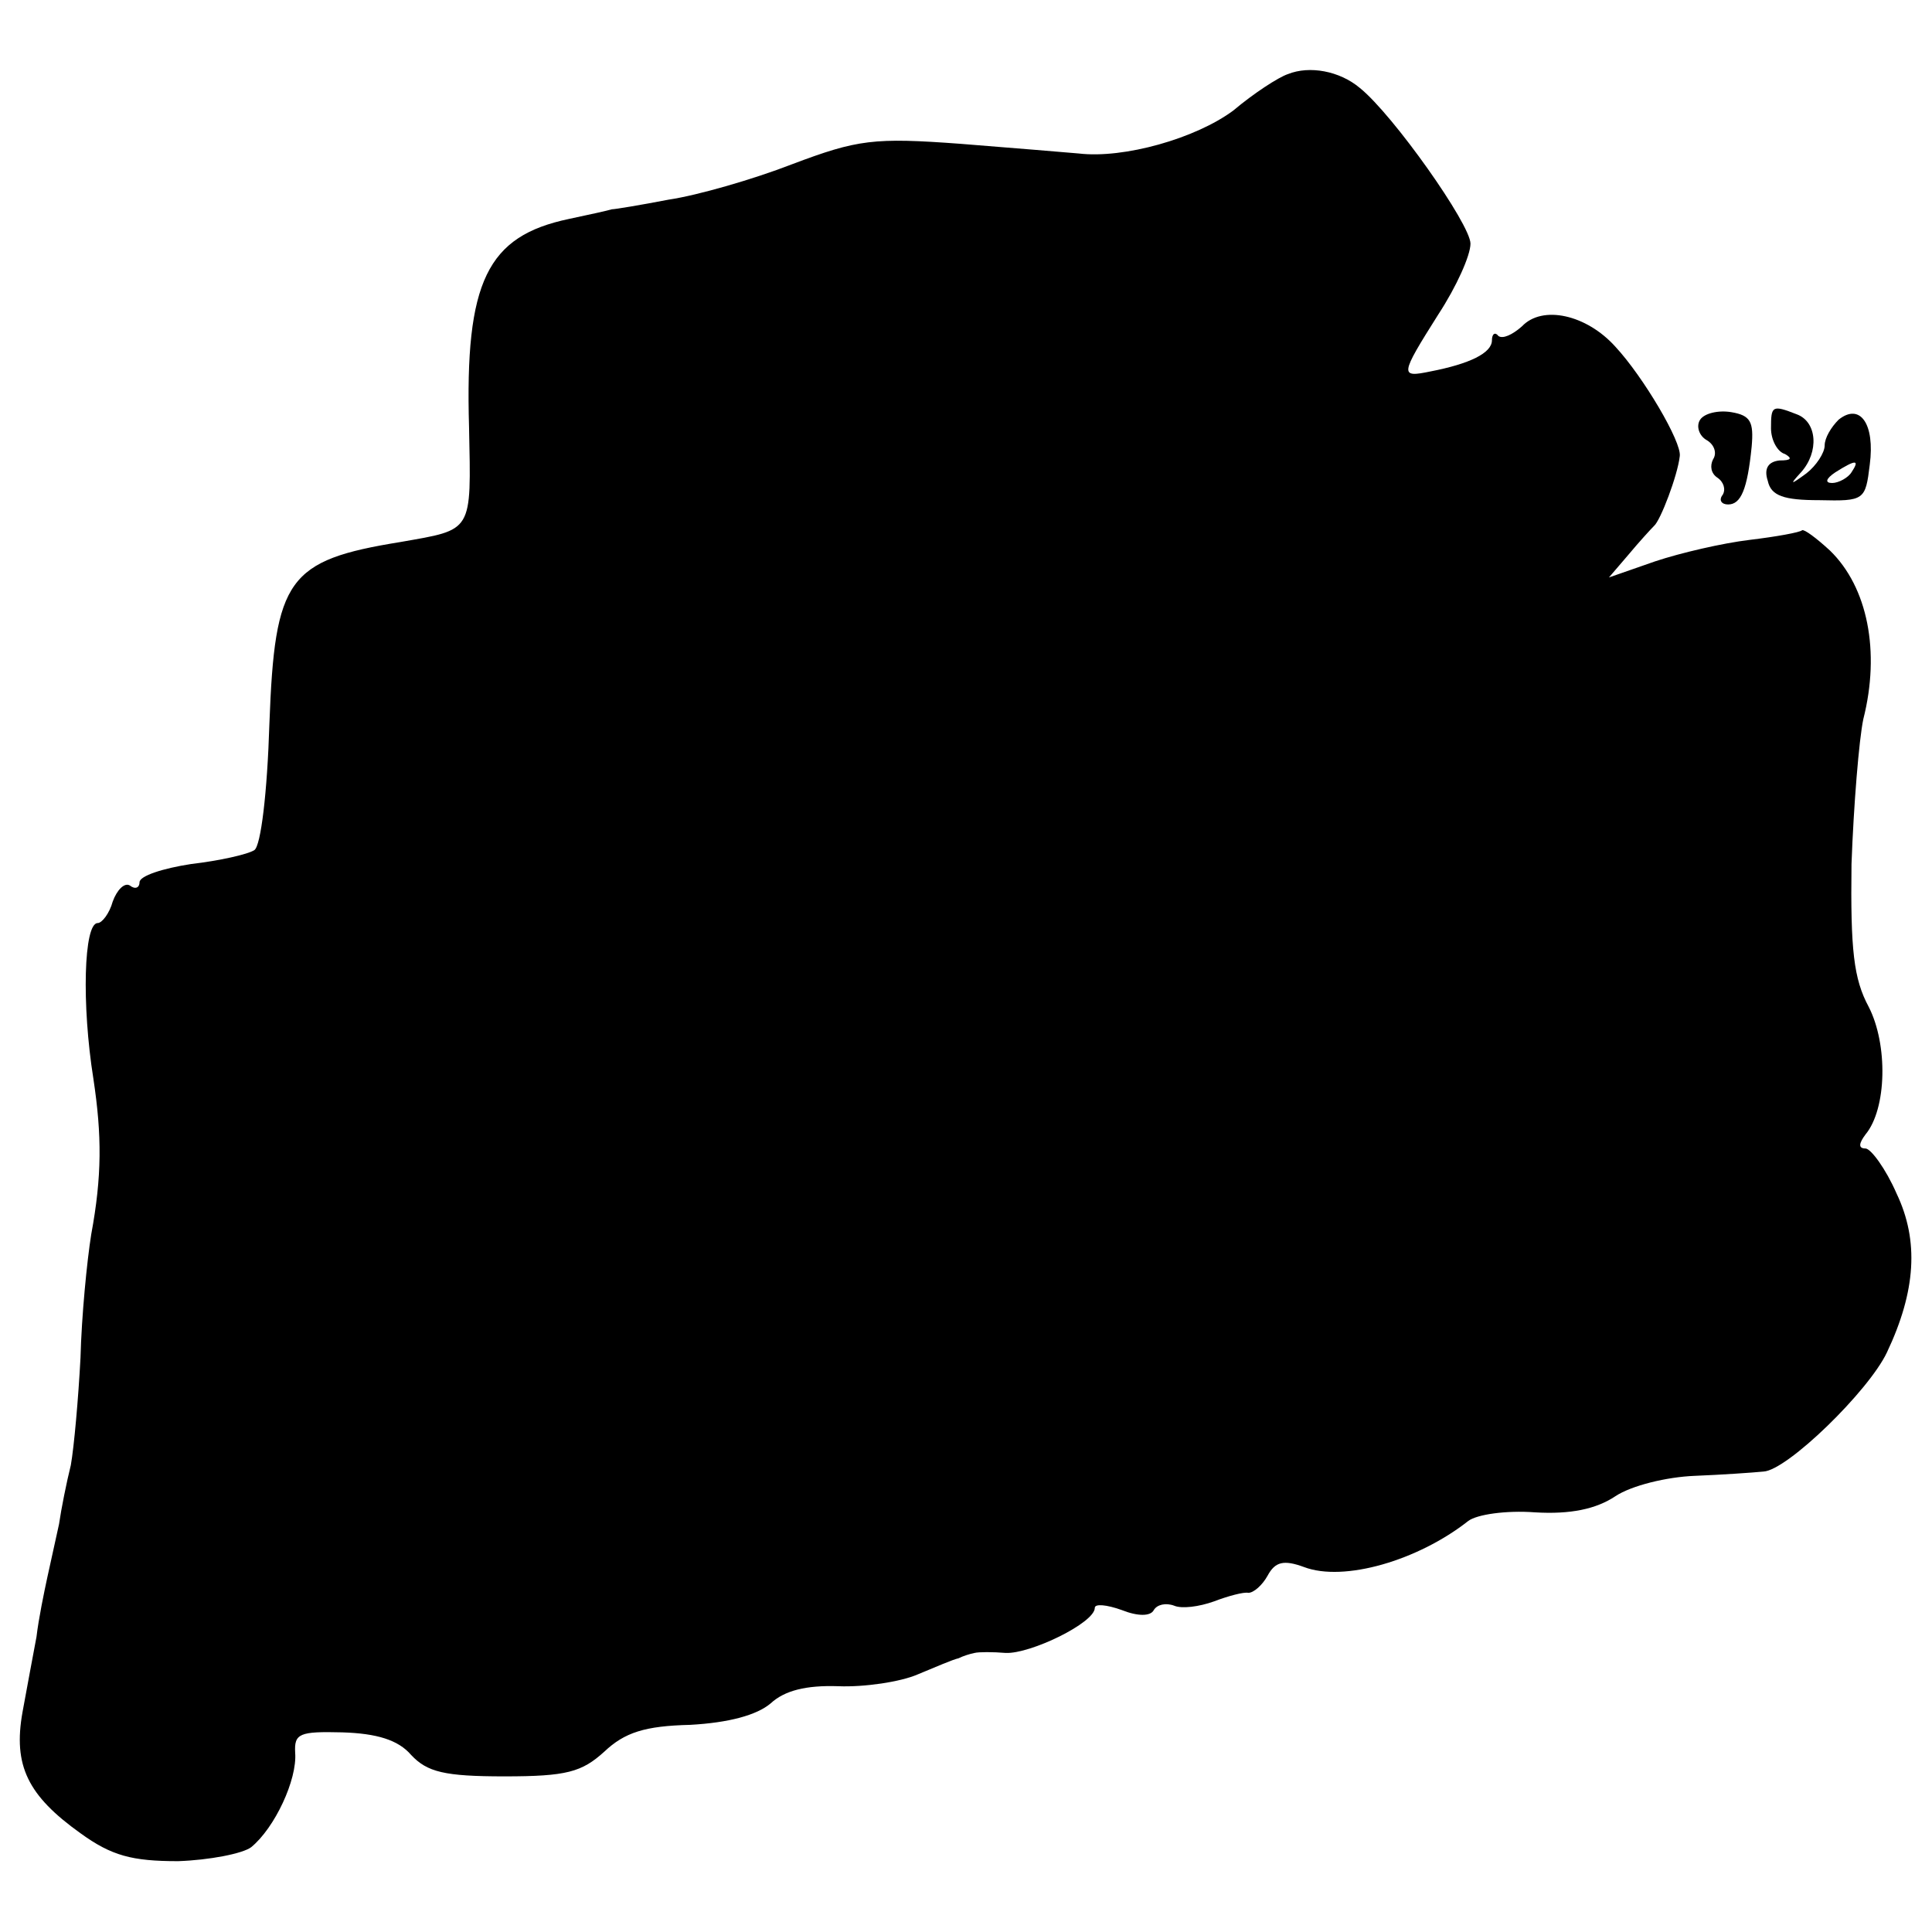 <?xml version="1.0" standalone="no"?>
<!DOCTYPE svg PUBLIC "-//W3C//DTD SVG 20010904//EN"
 "http://www.w3.org/TR/2001/REC-SVG-20010904/DTD/svg10.dtd">
<svg version="1.0" xmlns="http://www.w3.org/2000/svg"
 width="180pt" height="180pt" viewBox="0 0 180 180"
 preserveAspectRatio="xMidYMid meet">
<g transform="translate(0,180) scale(0.1,-0.1)"
fill="#000000" stroke="none">
<path d="M1200 1731 c-9 -3 -32 -18 -51 -34 -35 -26 -102 -45 -144 -40 -11 1
-60 5 -110 9 -81 6 -96 4 -157 -19 -36 -14 -88 -29 -115 -33 -26 -5 -50 -9
-53 -9 -3 -1 -21 -5 -40 -9 -76 -16 -97 -58 -93 -194 2 -99 4 -95 -64 -107
-105 -17 -117 -34 -122 -169 -2 -65 -8 -114 -14 -118 -6 -4 -33 -10 -59 -13
-26 -4 -48 -11 -48 -17 0 -5 -4 -7 -9 -3 -5 3 -12 -4 -16 -15 -3 -11 -10 -20
-14 -20 -13 0 -15 -76 -4 -145 8 -53 8 -91 -2 -145 -4 -25 -9 -76 -10 -115 -2
-38 -6 -83 -9 -100 -4 -16 -9 -41 -11 -55 -3 -14 -8 -36 -11 -50 -3 -14 -8
-38 -10 -55 -3 -16 -9 -48 -13 -70 -9 -50 5 -78 54 -113 29 -21 48 -26 91 -26
29 1 60 7 68 13 22 18 43 63 41 88 -1 18 4 20 44 19 32 -1 52 -7 64 -21 15
-16 31 -20 87 -20 58 0 72 4 93 23 19 18 38 24 80 25 36 2 62 9 75 20 13 12
33 17 63 16 24 -1 58 4 74 11 17 7 33 14 38 15 4 2 10 4 15 5 4 1 17 1 29 0
23 -1 83 28 83 42 0 4 11 3 25 -2 15 -6 27 -6 30 0 3 5 11 7 19 4 7 -3 23 -1
37 4 13 5 28 9 32 8 5 0 13 7 18 16 7 13 15 15 34 8 37 -14 106 6 153 43 8 6
35 10 62 8 33 -2 57 3 75 15 15 10 48 18 74 19 25 1 54 3 64 4 22 1 98 75 115
111 27 57 30 104 9 148 -10 23 -24 42 -29 42 -7 0 -6 5 0 13 20 24 21 84 3
119 -14 26 -17 53 -16 133 2 55 7 116 11 135 16 63 4 123 -31 157 -13 12 -24
20 -26 19 -2 -2 -24 -6 -49 -9 -25 -3 -64 -12 -88 -20 l-43 -15 18 21 c10 12
21 24 24 27 6 5 22 47 24 65 2 13 -34 74 -60 102 -27 30 -68 39 -87 19 -9 -8
-18 -12 -22 -9 -3 4 -6 2 -6 -4 0 -12 -21 -22 -57 -29 -29 -6 -29 -4 7 53 17
26 30 55 30 66 0 18 -72 120 -103 145 -19 16 -47 21 -67 13z"/>
<path d="M1584 1409 c-4 -6 -1 -15 6 -19 7 -4 10 -12 6 -18 -3 -6 -2 -13 4
-17 6 -4 8 -11 5 -16 -4 -5 -1 -9 5 -9 12 0 18 14 22 54 2 23 -1 29 -19 32
-12 2 -25 -1 -29 -7z"/>
<path d="M1650 1401 c0 -11 6 -22 13 -24 7 -4 6 -6 -5 -6 -10 -1 -15 -7 -11
-19 3 -14 15 -18 48 -18 42 -1 43 0 47 33 5 38 -9 58 -29 42 -7 -7 -13 -17
-13 -24 0 -7 -8 -19 -17 -26 -15 -11 -16 -11 -5 1 17 19 15 47 -4 54 -23 9
-24 8 -24 -13z m75 -41 c-3 -5 -12 -10 -18 -10 -7 0 -6 4 3 10 19 12 23 12 15
0z"/>
</g>
</svg>
